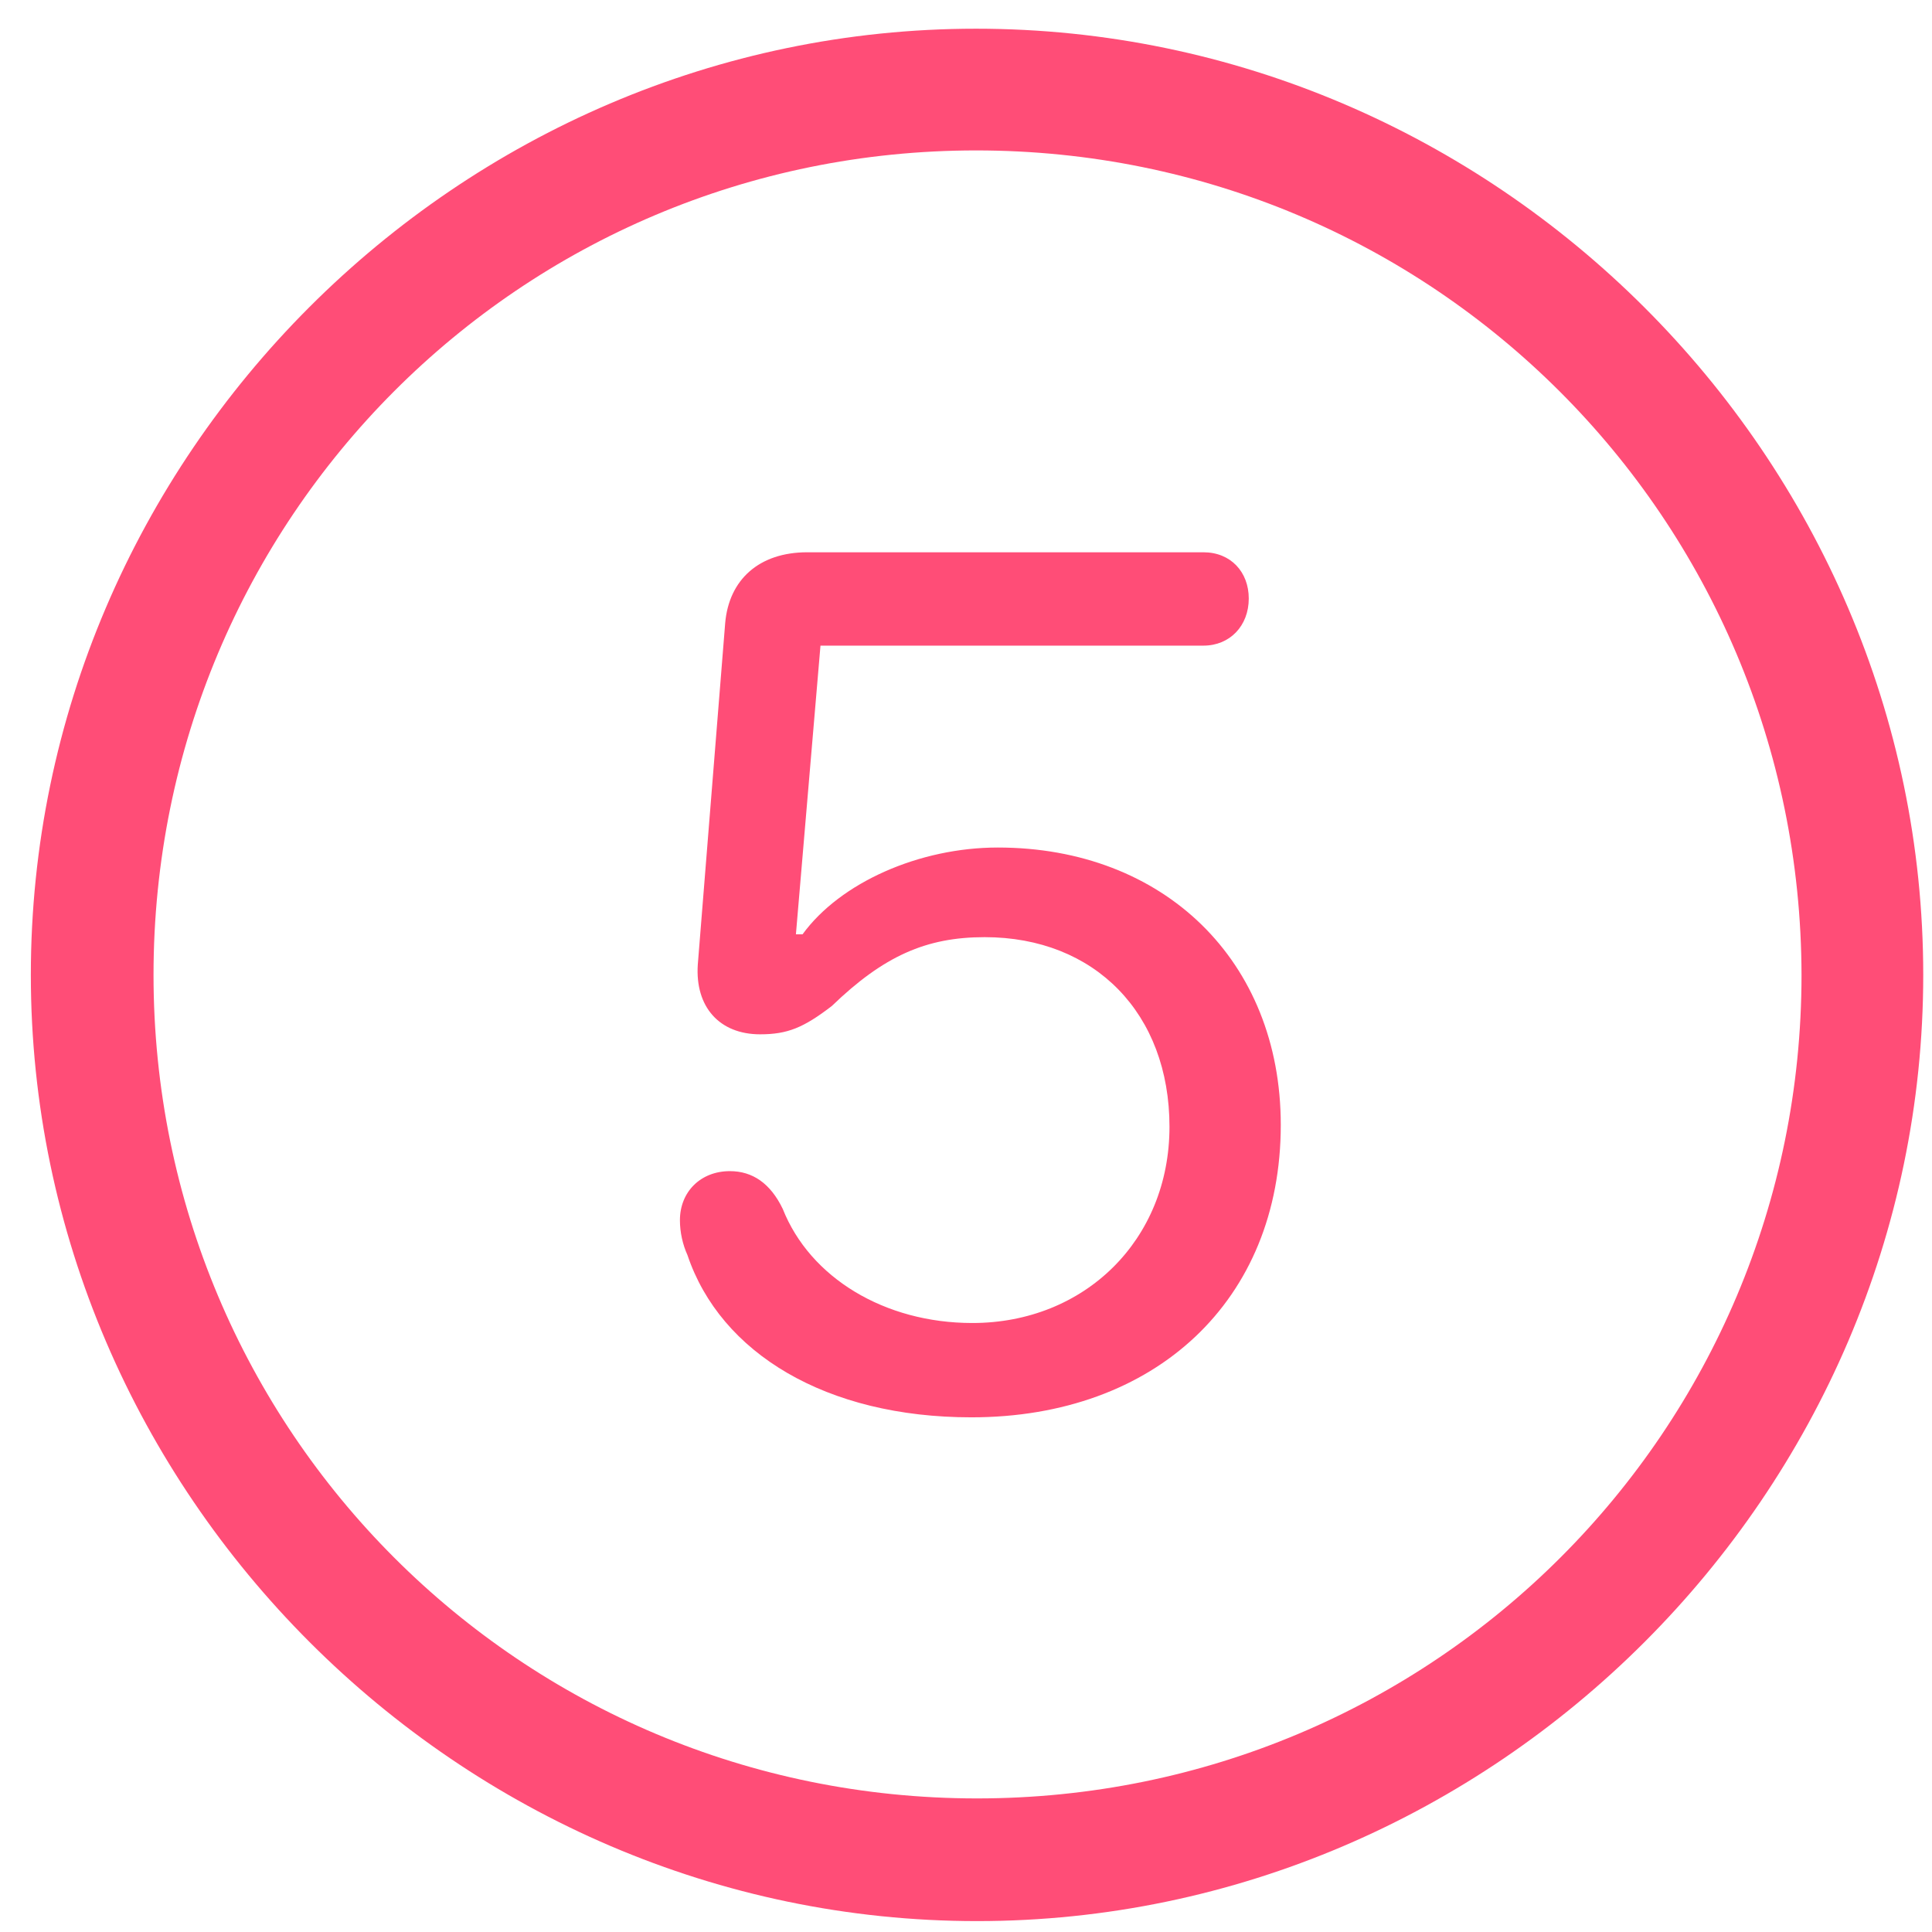 <svg width="28" height="28" viewBox="0 0 28 28" fill="none" xmlns="http://www.w3.org/2000/svg">
<path d="M14.16 27.842C21.666 27.842 27.873 21.635 27.873 14.129C27.873 6.609 21.666 0.416 14.146 0.416C6.641 0.416 0.447 6.609 0.447 14.129C0.447 21.635 6.654 27.842 14.16 27.842ZM14.16 26.064C7.543 26.064 2.225 20.732 2.225 14.129C2.225 7.512 7.543 2.18 14.146 2.18C20.764 2.18 26.096 7.512 26.109 14.129C26.109 20.732 20.777 26.064 14.16 26.064ZM14.078 20.541C16.744 20.541 18.562 18.846 18.562 16.303C18.562 13.924 16.867 12.283 14.461 12.283C13.326 12.283 12.178 12.789 11.631 13.541H11.535L11.891 9.357H17.441C17.824 9.357 18.098 9.07 18.098 8.674C18.098 8.291 17.838 8.004 17.441 8.004H11.699C11.002 8.004 10.565 8.4 10.51 9.029L10.113 13.979C10.072 14.594 10.428 14.99 11.016 14.99C11.412 14.99 11.645 14.895 12.055 14.58C12.807 13.855 13.422 13.582 14.27 13.582C15.869 13.582 16.949 14.69 16.949 16.33C16.949 17.971 15.719 19.174 14.092 19.174C12.82 19.174 11.74 18.518 11.344 17.52C11.166 17.15 10.906 16.973 10.578 16.973C10.154 16.973 9.854 17.273 9.854 17.684C9.854 17.861 9.895 18.039 9.963 18.189C10.441 19.611 11.973 20.541 14.078 20.541Z" fill="#FF4D77"/>
</svg>